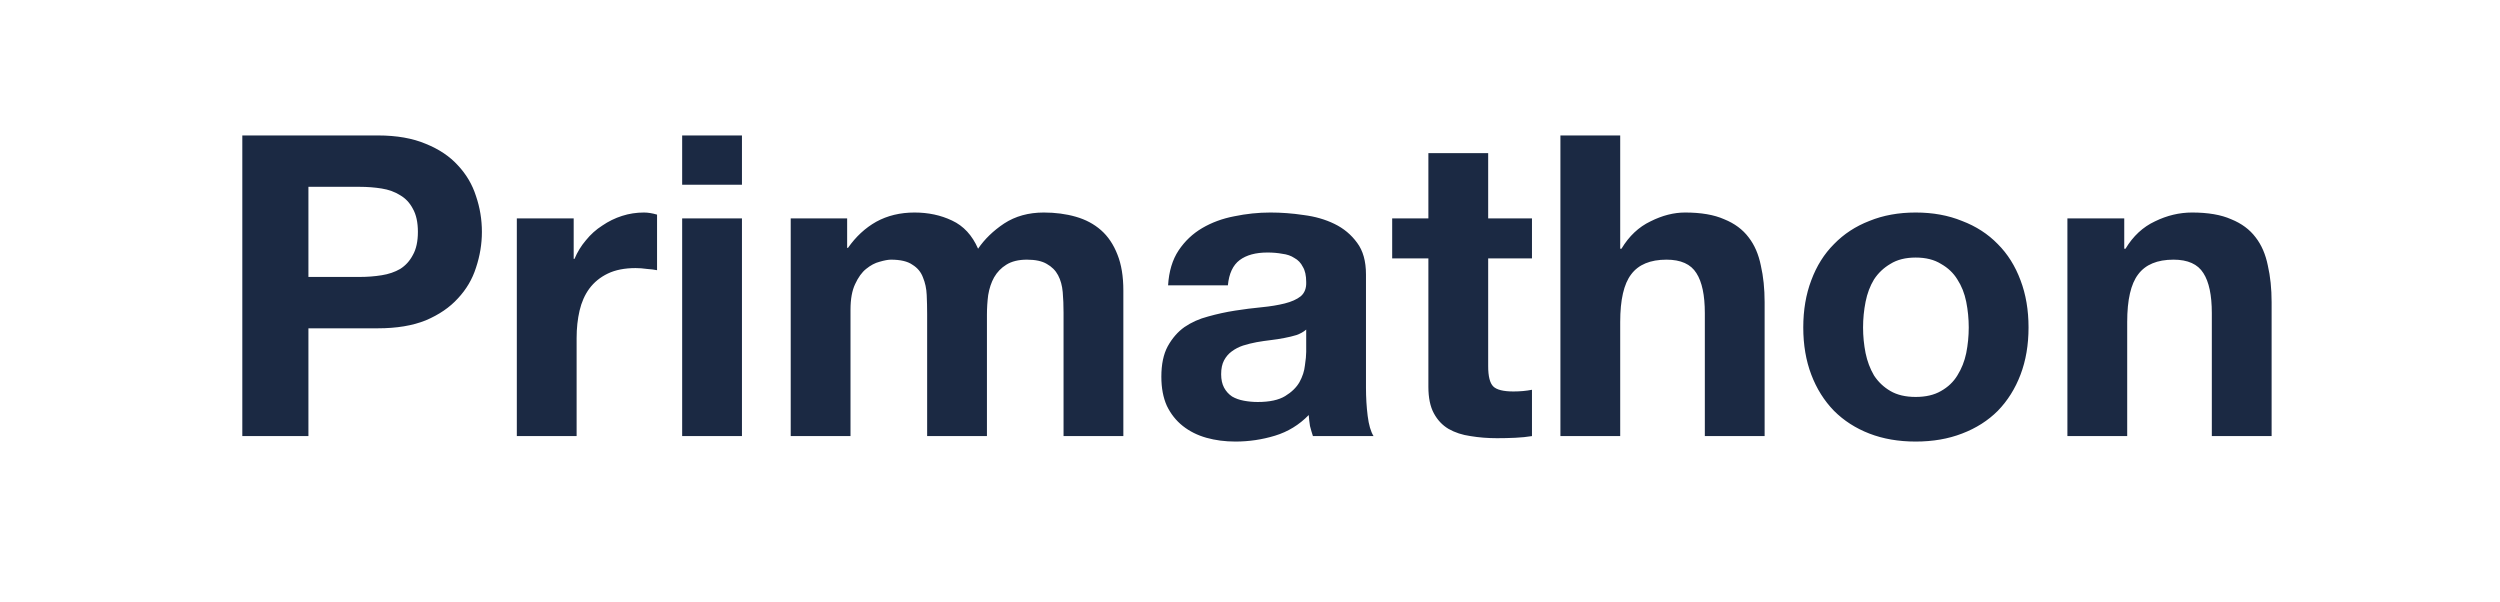 <svg width="133" height="32" viewBox="0 0 133 32" fill="none" xmlns="http://www.w3.org/2000/svg">
<g clip-path="url(#clip0_224_6920)">
<path d="M16.408 14.733H19.14C19.544 14.733 19.932 14.703 20.305 14.643C20.679 14.584 21.007 14.472 21.291 14.307C21.575 14.128 21.799 13.882 21.963 13.568C22.142 13.254 22.232 12.844 22.232 12.336C22.232 11.828 22.142 11.418 21.963 11.104C21.799 10.79 21.575 10.552 21.291 10.387C21.007 10.208 20.679 10.088 20.305 10.029C19.932 9.969 19.544 9.939 19.14 9.939H16.408V14.733ZM12.891 7.206H20.104C21.104 7.206 21.955 7.356 22.657 7.654C23.359 7.938 23.927 8.319 24.36 8.797C24.808 9.275 25.129 9.82 25.323 10.432C25.532 11.044 25.637 11.679 25.637 12.336C25.637 12.978 25.532 13.613 25.323 14.24C25.129 14.852 24.808 15.397 24.36 15.875C23.927 16.353 23.359 16.741 22.657 17.04C21.955 17.324 21.104 17.466 20.104 17.466H16.408V23.2H12.891V7.206ZM27.495 11.619H30.52V13.77H30.564C30.714 13.411 30.915 13.083 31.169 12.784C31.423 12.47 31.714 12.209 32.043 12C32.371 11.776 32.722 11.604 33.096 11.485C33.469 11.365 33.857 11.306 34.26 11.306C34.469 11.306 34.701 11.343 34.955 11.418V14.374C34.805 14.345 34.626 14.322 34.417 14.307C34.208 14.277 34.006 14.262 33.812 14.262C33.23 14.262 32.737 14.36 32.334 14.554C31.931 14.748 31.602 15.017 31.348 15.36C31.109 15.688 30.938 16.077 30.833 16.525C30.729 16.973 30.676 17.458 30.676 17.981V23.2H27.495V11.619ZM39.472 9.827H36.291V7.206H39.472V9.827ZM36.291 11.619H39.472V23.2H36.291V11.619ZM42.066 11.619H45.068V13.187H45.113C45.531 12.59 46.031 12.127 46.614 11.798C47.211 11.47 47.89 11.306 48.652 11.306C49.384 11.306 50.048 11.447 50.645 11.731C51.258 12.015 51.721 12.515 52.034 13.232C52.378 12.724 52.841 12.276 53.423 11.888C54.02 11.5 54.722 11.306 55.529 11.306C56.141 11.306 56.709 11.38 57.231 11.53C57.754 11.679 58.202 11.918 58.575 12.246C58.949 12.575 59.24 13.008 59.449 13.546C59.658 14.068 59.762 14.703 59.762 15.45V23.2H56.581V16.637C56.581 16.248 56.567 15.883 56.537 15.539C56.507 15.196 56.425 14.897 56.29 14.643C56.156 14.389 55.954 14.188 55.685 14.038C55.432 13.889 55.081 13.814 54.633 13.814C54.185 13.814 53.819 13.904 53.535 14.083C53.266 14.248 53.05 14.472 52.886 14.755C52.736 15.024 52.632 15.338 52.572 15.696C52.527 16.04 52.505 16.39 52.505 16.749V23.2H49.324V16.704C49.324 16.36 49.316 16.024 49.301 15.696C49.287 15.352 49.219 15.039 49.1 14.755C48.995 14.472 48.809 14.248 48.54 14.083C48.286 13.904 47.905 13.814 47.398 13.814C47.248 13.814 47.047 13.852 46.793 13.926C46.554 13.986 46.315 14.113 46.076 14.307C45.852 14.486 45.658 14.755 45.493 15.114C45.329 15.457 45.247 15.912 45.247 16.48V23.2H42.066V11.619ZM62.142 15.181C62.187 14.434 62.374 13.814 62.702 13.322C63.031 12.829 63.449 12.433 63.957 12.134C64.465 11.836 65.032 11.627 65.659 11.507C66.301 11.373 66.943 11.306 67.585 11.306C68.168 11.306 68.758 11.35 69.355 11.44C69.953 11.515 70.498 11.671 70.99 11.91C71.483 12.149 71.886 12.485 72.2 12.918C72.513 13.336 72.67 13.896 72.67 14.598V20.624C72.67 21.147 72.7 21.647 72.76 22.125C72.82 22.603 72.924 22.961 73.073 23.2H69.848C69.788 23.021 69.736 22.842 69.691 22.662C69.661 22.468 69.639 22.274 69.624 22.08C69.116 22.603 68.519 22.968 67.832 23.178C67.145 23.387 66.443 23.491 65.726 23.491C65.174 23.491 64.659 23.424 64.181 23.29C63.703 23.155 63.285 22.946 62.926 22.662C62.568 22.379 62.284 22.02 62.075 21.587C61.881 21.154 61.784 20.639 61.784 20.042C61.784 19.384 61.896 18.847 62.12 18.429C62.359 17.996 62.657 17.652 63.016 17.398C63.389 17.145 63.807 16.958 64.27 16.838C64.748 16.704 65.226 16.599 65.704 16.525C66.182 16.45 66.652 16.39 67.115 16.346C67.578 16.301 67.989 16.234 68.347 16.144C68.706 16.054 68.989 15.928 69.198 15.763C69.407 15.584 69.504 15.33 69.49 15.002C69.49 14.658 69.43 14.389 69.31 14.195C69.206 13.986 69.056 13.829 68.862 13.725C68.683 13.605 68.467 13.531 68.213 13.501C67.974 13.456 67.713 13.434 67.429 13.434C66.802 13.434 66.309 13.568 65.95 13.837C65.592 14.106 65.383 14.554 65.323 15.181H62.142ZM69.49 17.533C69.355 17.652 69.183 17.749 68.974 17.824C68.78 17.884 68.564 17.936 68.325 17.981C68.101 18.026 67.862 18.063 67.608 18.093C67.354 18.123 67.1 18.16 66.846 18.205C66.607 18.25 66.368 18.309 66.129 18.384C65.906 18.459 65.704 18.563 65.525 18.698C65.361 18.817 65.226 18.974 65.121 19.168C65.017 19.362 64.965 19.608 64.965 19.907C64.965 20.191 65.017 20.43 65.121 20.624C65.226 20.818 65.368 20.975 65.547 21.094C65.726 21.199 65.935 21.274 66.174 21.318C66.413 21.363 66.66 21.386 66.913 21.386C67.541 21.386 68.026 21.281 68.37 21.072C68.713 20.863 68.967 20.616 69.131 20.333C69.295 20.034 69.392 19.735 69.422 19.437C69.467 19.138 69.49 18.899 69.49 18.72V17.533ZM79.171 11.619H81.501V13.747H79.171V19.482C79.171 20.019 79.261 20.378 79.44 20.557C79.619 20.736 79.978 20.826 80.515 20.826C80.694 20.826 80.866 20.818 81.03 20.803C81.195 20.788 81.352 20.766 81.501 20.736V23.2C81.232 23.245 80.933 23.275 80.605 23.29C80.276 23.305 79.955 23.312 79.642 23.312C79.149 23.312 78.678 23.275 78.23 23.2C77.797 23.14 77.409 23.013 77.066 22.819C76.737 22.625 76.476 22.349 76.282 21.99C76.088 21.632 75.99 21.162 75.99 20.579V13.747H74.064V11.619H75.99V8.147H79.171V11.619ZM83.014 7.206H86.195V13.232H86.262C86.665 12.56 87.181 12.075 87.808 11.776C88.435 11.462 89.047 11.306 89.645 11.306C90.496 11.306 91.19 11.425 91.728 11.664C92.28 11.888 92.713 12.209 93.027 12.627C93.341 13.03 93.557 13.531 93.677 14.128C93.811 14.71 93.878 15.36 93.878 16.077V23.2H90.697V16.659C90.697 15.704 90.548 14.994 90.249 14.531C89.951 14.053 89.421 13.814 88.659 13.814C87.793 13.814 87.166 14.076 86.777 14.598C86.389 15.106 86.195 15.95 86.195 17.13V23.2H83.014V7.206ZM99.115 17.421C99.115 17.884 99.16 18.339 99.249 18.787C99.339 19.22 99.488 19.616 99.697 19.974C99.921 20.318 100.212 20.594 100.571 20.803C100.929 21.012 101.377 21.117 101.915 21.117C102.452 21.117 102.9 21.012 103.259 20.803C103.632 20.594 103.923 20.318 104.132 19.974C104.356 19.616 104.513 19.22 104.603 18.787C104.692 18.339 104.737 17.884 104.737 17.421C104.737 16.958 104.692 16.502 104.603 16.054C104.513 15.606 104.356 15.211 104.132 14.867C103.923 14.524 103.632 14.248 103.259 14.038C102.9 13.814 102.452 13.702 101.915 13.702C101.377 13.702 100.929 13.814 100.571 14.038C100.212 14.248 99.921 14.524 99.697 14.867C99.488 15.211 99.339 15.606 99.249 16.054C99.16 16.502 99.115 16.958 99.115 17.421ZM95.934 17.421C95.934 16.495 96.076 15.659 96.36 14.912C96.643 14.15 97.046 13.508 97.569 12.986C98.092 12.448 98.719 12.037 99.451 11.754C100.182 11.455 101.004 11.306 101.915 11.306C102.826 11.306 103.647 11.455 104.379 11.754C105.125 12.037 105.76 12.448 106.283 12.986C106.805 13.508 107.209 14.15 107.492 14.912C107.776 15.659 107.918 16.495 107.918 17.421C107.918 18.347 107.776 19.183 107.492 19.93C107.209 20.676 106.805 21.318 106.283 21.856C105.76 22.379 105.125 22.782 104.379 23.066C103.647 23.349 102.826 23.491 101.915 23.491C101.004 23.491 100.182 23.349 99.451 23.066C98.719 22.782 98.092 22.379 97.569 21.856C97.046 21.318 96.643 20.676 96.36 19.93C96.076 19.183 95.934 18.347 95.934 17.421ZM109.986 11.619H113.01V13.232H113.077C113.481 12.56 114.003 12.075 114.645 11.776C115.287 11.462 115.945 11.306 116.617 11.306C117.468 11.306 118.162 11.425 118.7 11.664C119.252 11.888 119.685 12.209 119.999 12.627C120.313 13.03 120.529 13.531 120.649 14.128C120.783 14.71 120.85 15.36 120.85 16.077V23.2H117.669V16.659C117.669 15.704 117.52 14.994 117.221 14.531C116.923 14.053 116.393 13.814 115.631 13.814C114.765 13.814 114.138 14.076 113.749 14.598C113.361 15.106 113.167 15.95 113.167 17.13V23.2H109.986V11.619Z" fill="#1B2943"/>
</g>
<defs>
<clipPath id="clip0_224_6920">
<rect width="132.8" height="32" fill="white"/>
</clipPath>
</defs>
</svg>
